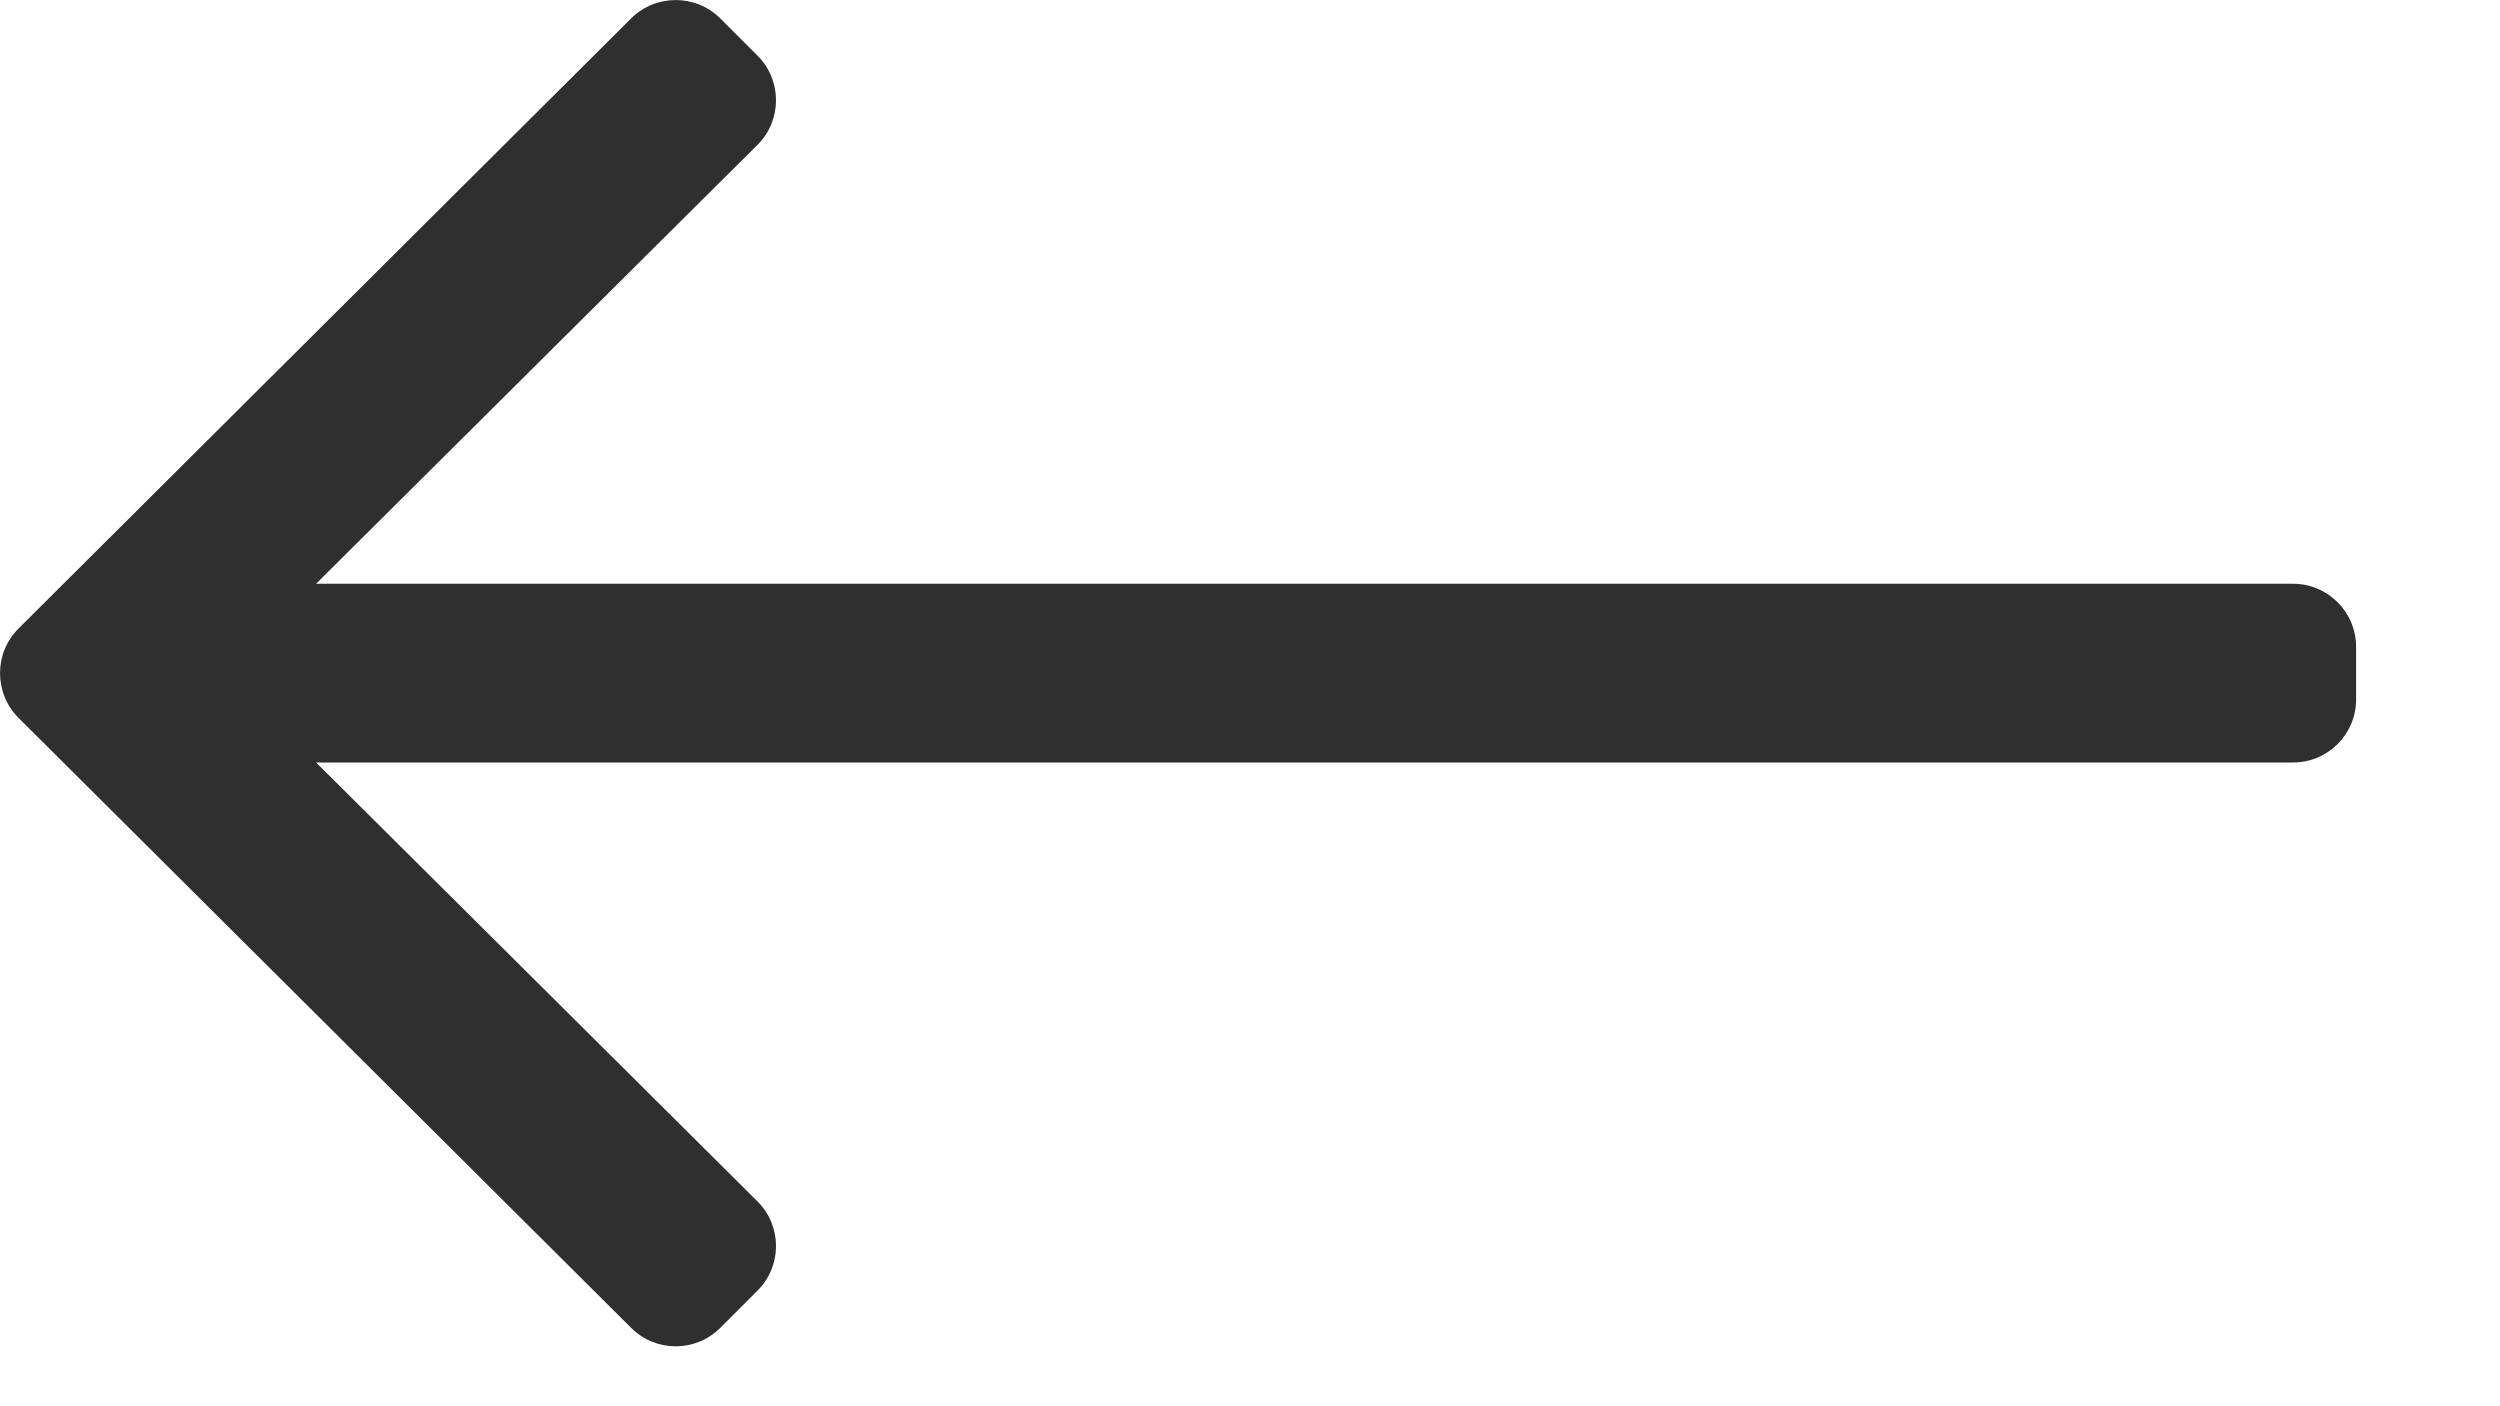 <svg width="16" height="9" viewBox="0 0 16 9" fill="none" xmlns="http://www.w3.org/2000/svg">
<path d="M4.61 8.498L4.848 8.26C5.006 8.103 5.006 7.847 4.848 7.689L2.023 4.88H14.675C14.898 4.88 15.079 4.7 15.079 4.477V4.14C15.079 3.917 14.898 3.736 14.675 3.736H2.023L4.848 0.927C5.006 0.77 5.006 0.514 4.848 0.356L4.61 0.118C4.452 -0.039 4.197 -0.039 4.039 0.118L0.118 4.023C-0.039 4.18 -0.039 4.436 0.118 4.594L4.039 8.498C4.197 8.656 4.452 8.656 4.61 8.498Z" fill="#2F2F2F"/>
</svg>
